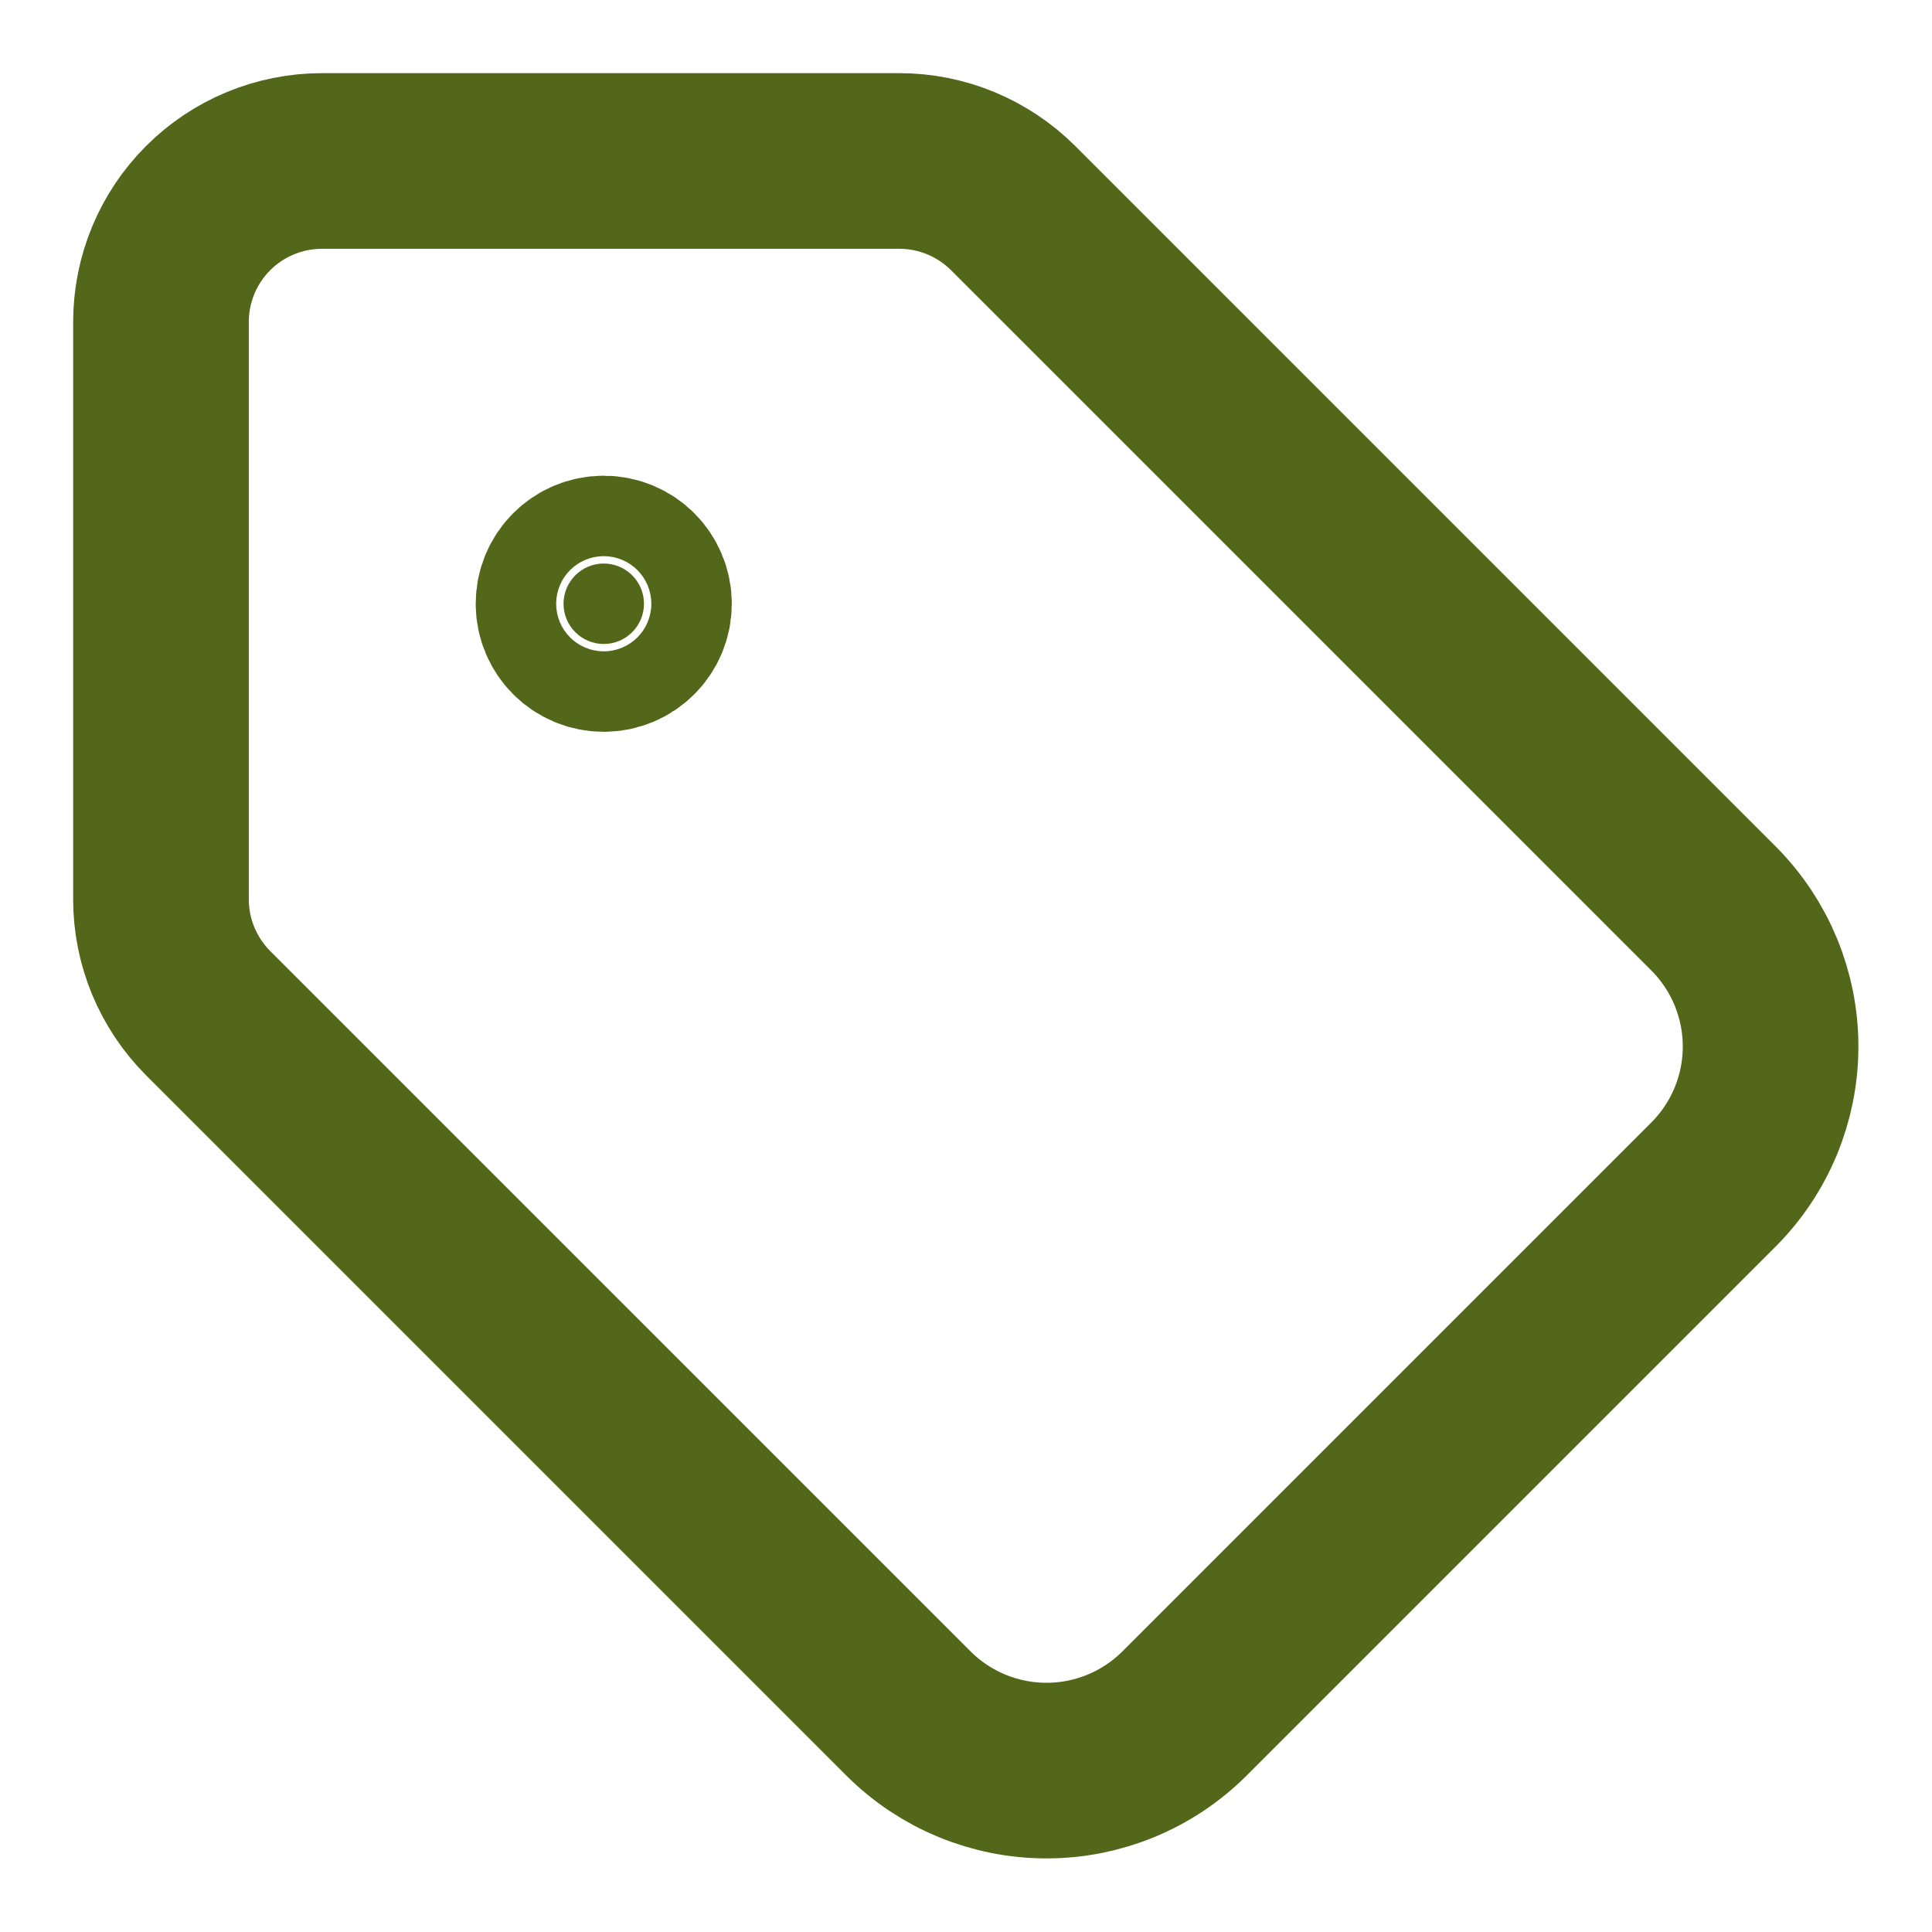 <svg width="22" height="22" viewBox="0 0 22 22" fill="none" xmlns="http://www.w3.org/2000/svg">
<g clip-path="url(#clip0_1646_902)">
<path d="M11.537 2.37C11.193 2.027 10.727 1.833 10.241 1.833H3.667C3.18 1.833 2.714 2.026 2.37 2.37C2.026 2.714 1.833 3.18 1.833 3.667V10.241C1.833 10.727 2.027 11.193 2.37 11.537L10.349 19.516C10.766 19.93 11.329 20.162 11.917 20.162C12.504 20.162 13.067 19.93 13.484 19.516L19.516 13.484C19.93 13.067 20.162 12.504 20.162 11.917C20.162 11.329 19.93 10.766 19.516 10.349L11.537 2.37Z" stroke="#53671A" stroke-width="2" stroke-linecap="round" stroke-linejoin="round"/>
<path d="M6.875 7.333C7.128 7.333 7.333 7.128 7.333 6.875C7.333 6.622 7.128 6.417 6.875 6.417C6.622 6.417 6.417 6.622 6.417 6.875C6.417 7.128 6.622 7.333 6.875 7.333Z" fill="#53671A" stroke="#53671A" stroke-width="2" stroke-linecap="round" stroke-linejoin="round"/>
</g>
<defs>
<clipPath id="clip0_1646_902">
<rect width="22" height="22" fill="white"/>
</clipPath>
</defs>
</svg>
